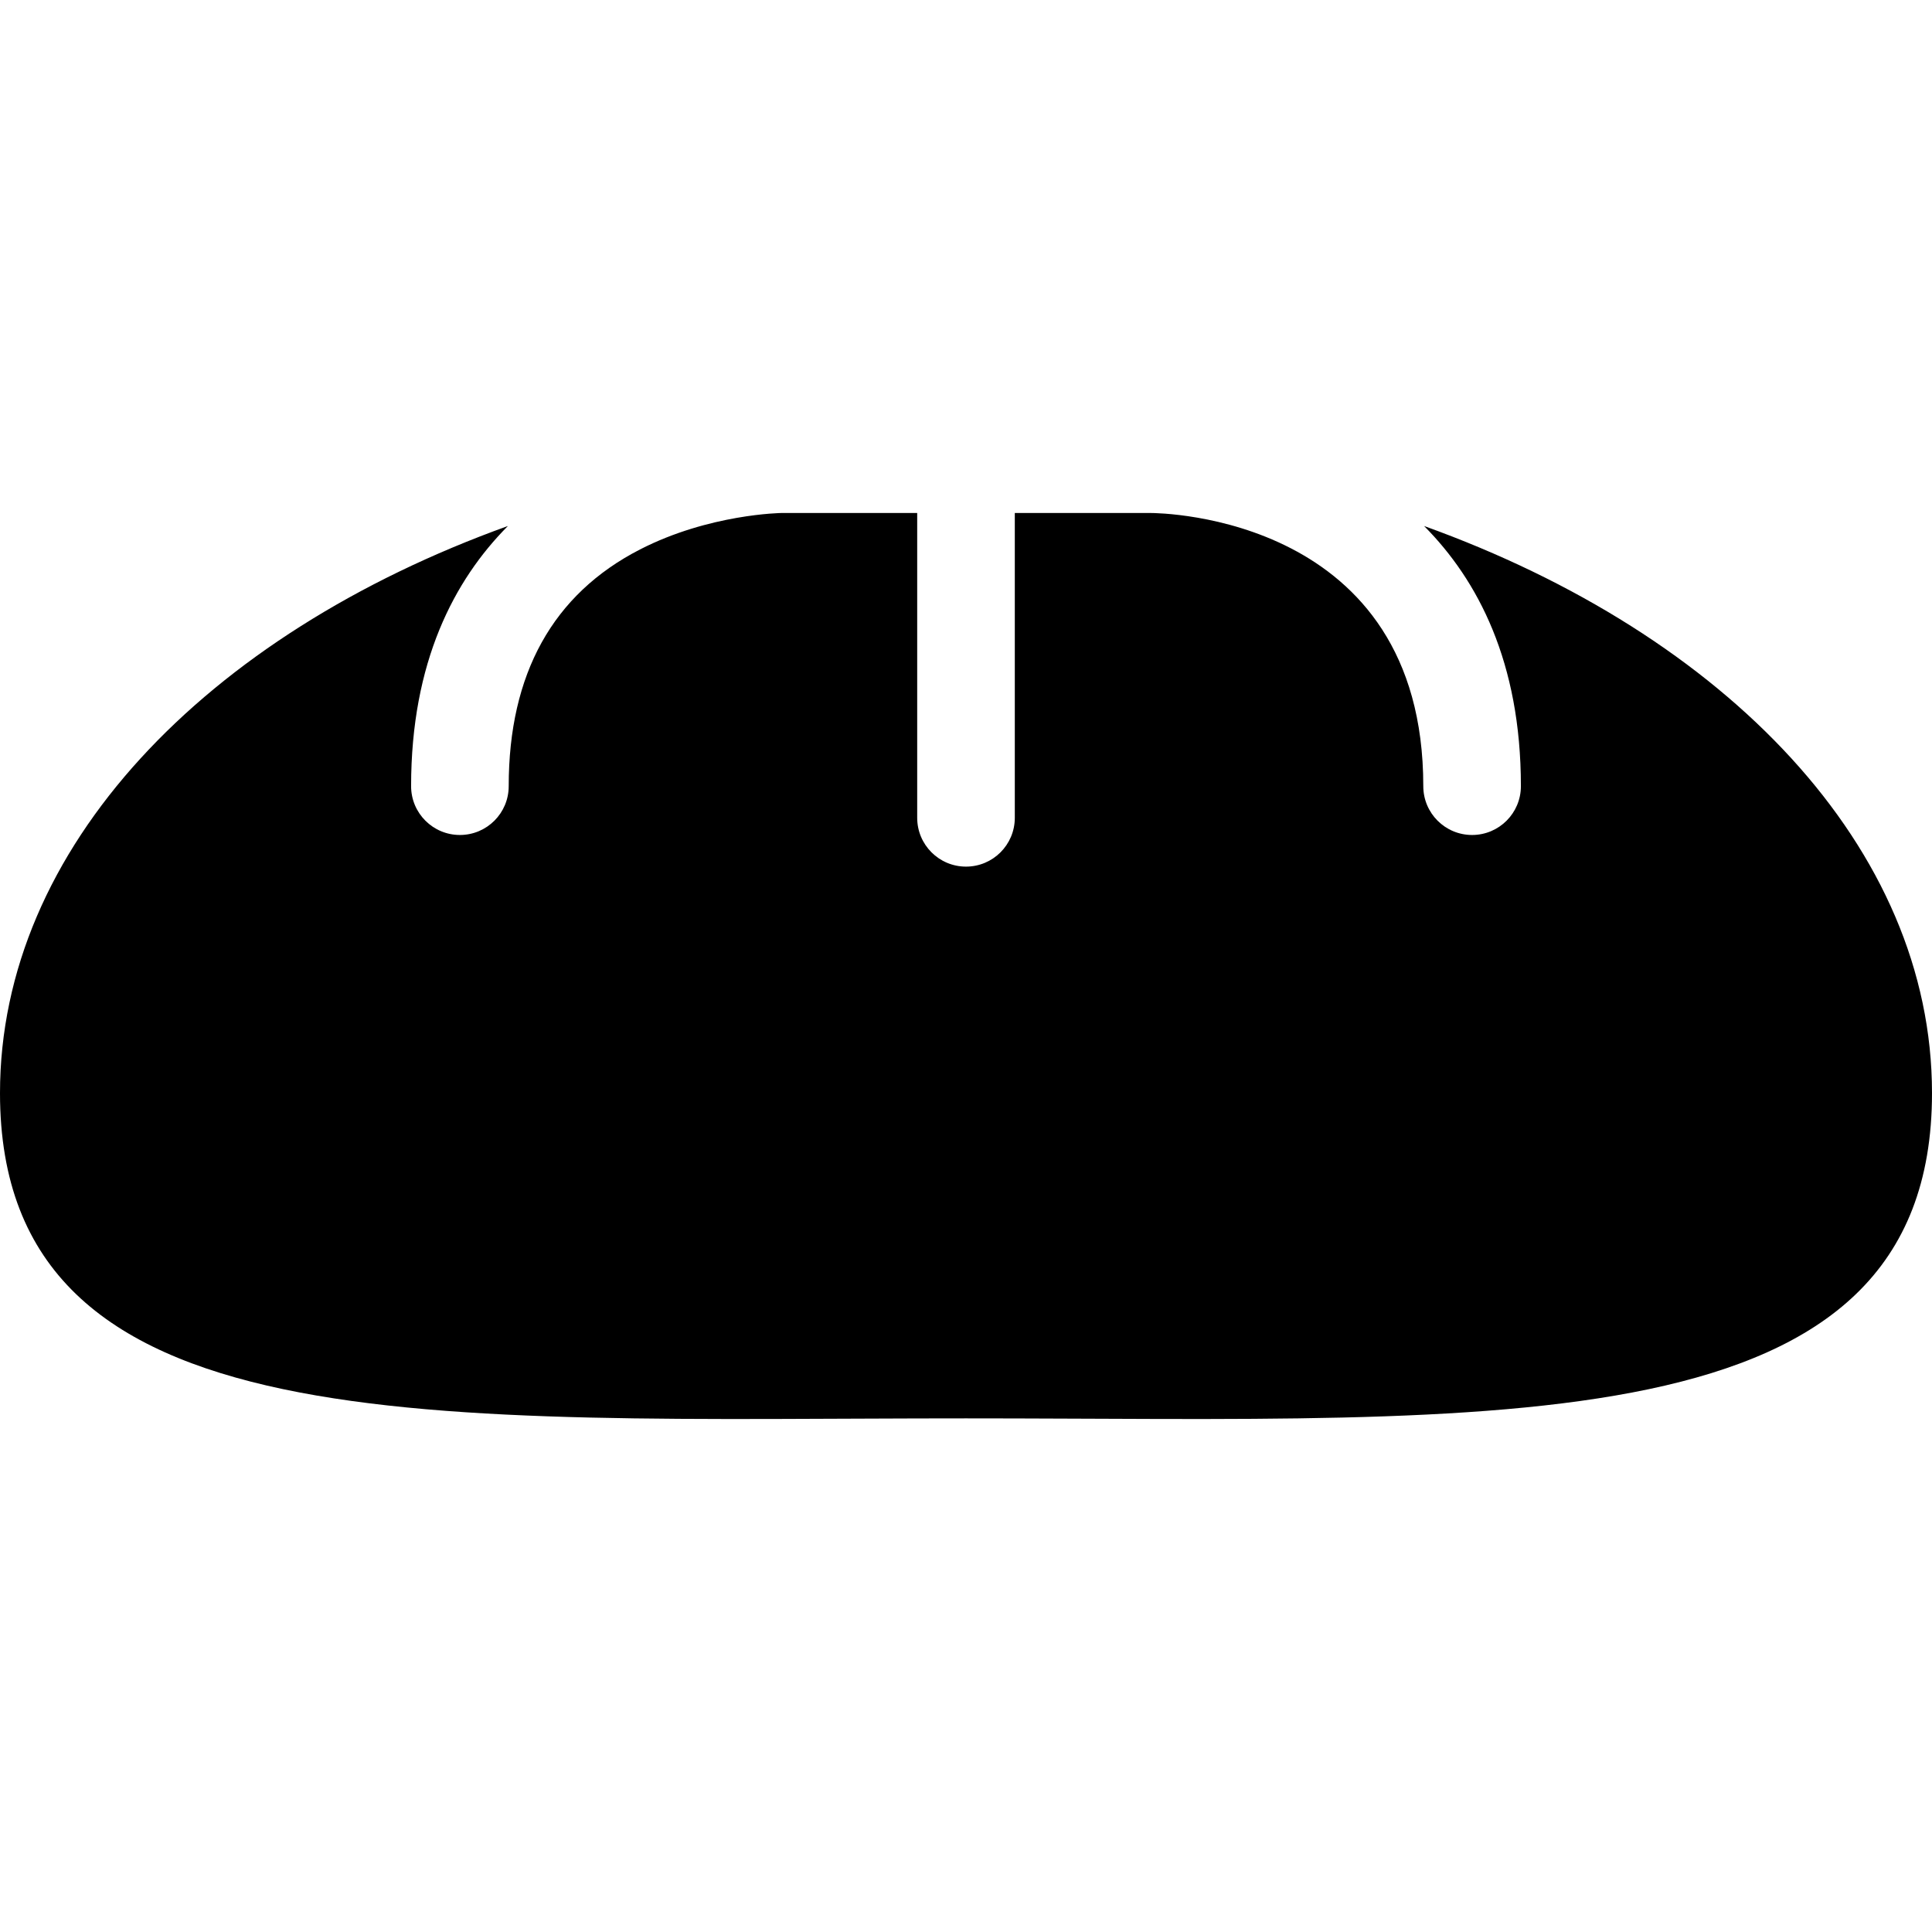 <?xml version="1.0" encoding="iso-8859-1"?>
<!-- Uploaded to: SVG Repo, www.svgrepo.com, Generator: SVG Repo Mixer Tools -->
<!DOCTYPE svg PUBLIC "-//W3C//DTD SVG 1.1//EN" "http://www.w3.org/Graphics/SVG/1.1/DTD/svg11.dtd">
<svg fill="#000000" height="800px" width="800px" version="1.1" id="Capa_1" xmlns="http://www.w3.org/2000/svg" xmlns:xlink="http://www.w3.org/1999/xlink" 
	 viewBox="0 0 297 297" xml:space="preserve">
<path d="M218.921,80.861c8.254,8.302,14.881,20.905,14.881,39.996c0,4.144-3.358,7.502-7.502,7.502
	c-4.144,0-7.502-3.358-7.502-7.502c0-41.521-40.283-41.998-41.998-41.998h-20.798v46.861c0,4.144-3.358,7.502-7.502,7.502
	c-4.144,0-7.502-3.358-7.502-7.502V78.859H120.2c-0.086,0.001-11.156,0.137-21.813,5.606c-13.395,6.876-20.186,19.119-20.186,36.392
	c0,4.144-3.358,7.502-7.502,7.502s-7.502-3.358-7.502-7.502c0-19.091,6.627-31.694,14.881-39.996C31.592,97.587,0,130.352,0,168.041
	c0,54.677,66.486,50,148.5,50s148.5,4.677,148.5-50C297,130.352,265.408,97.587,218.921,80.861z"/>
</svg>